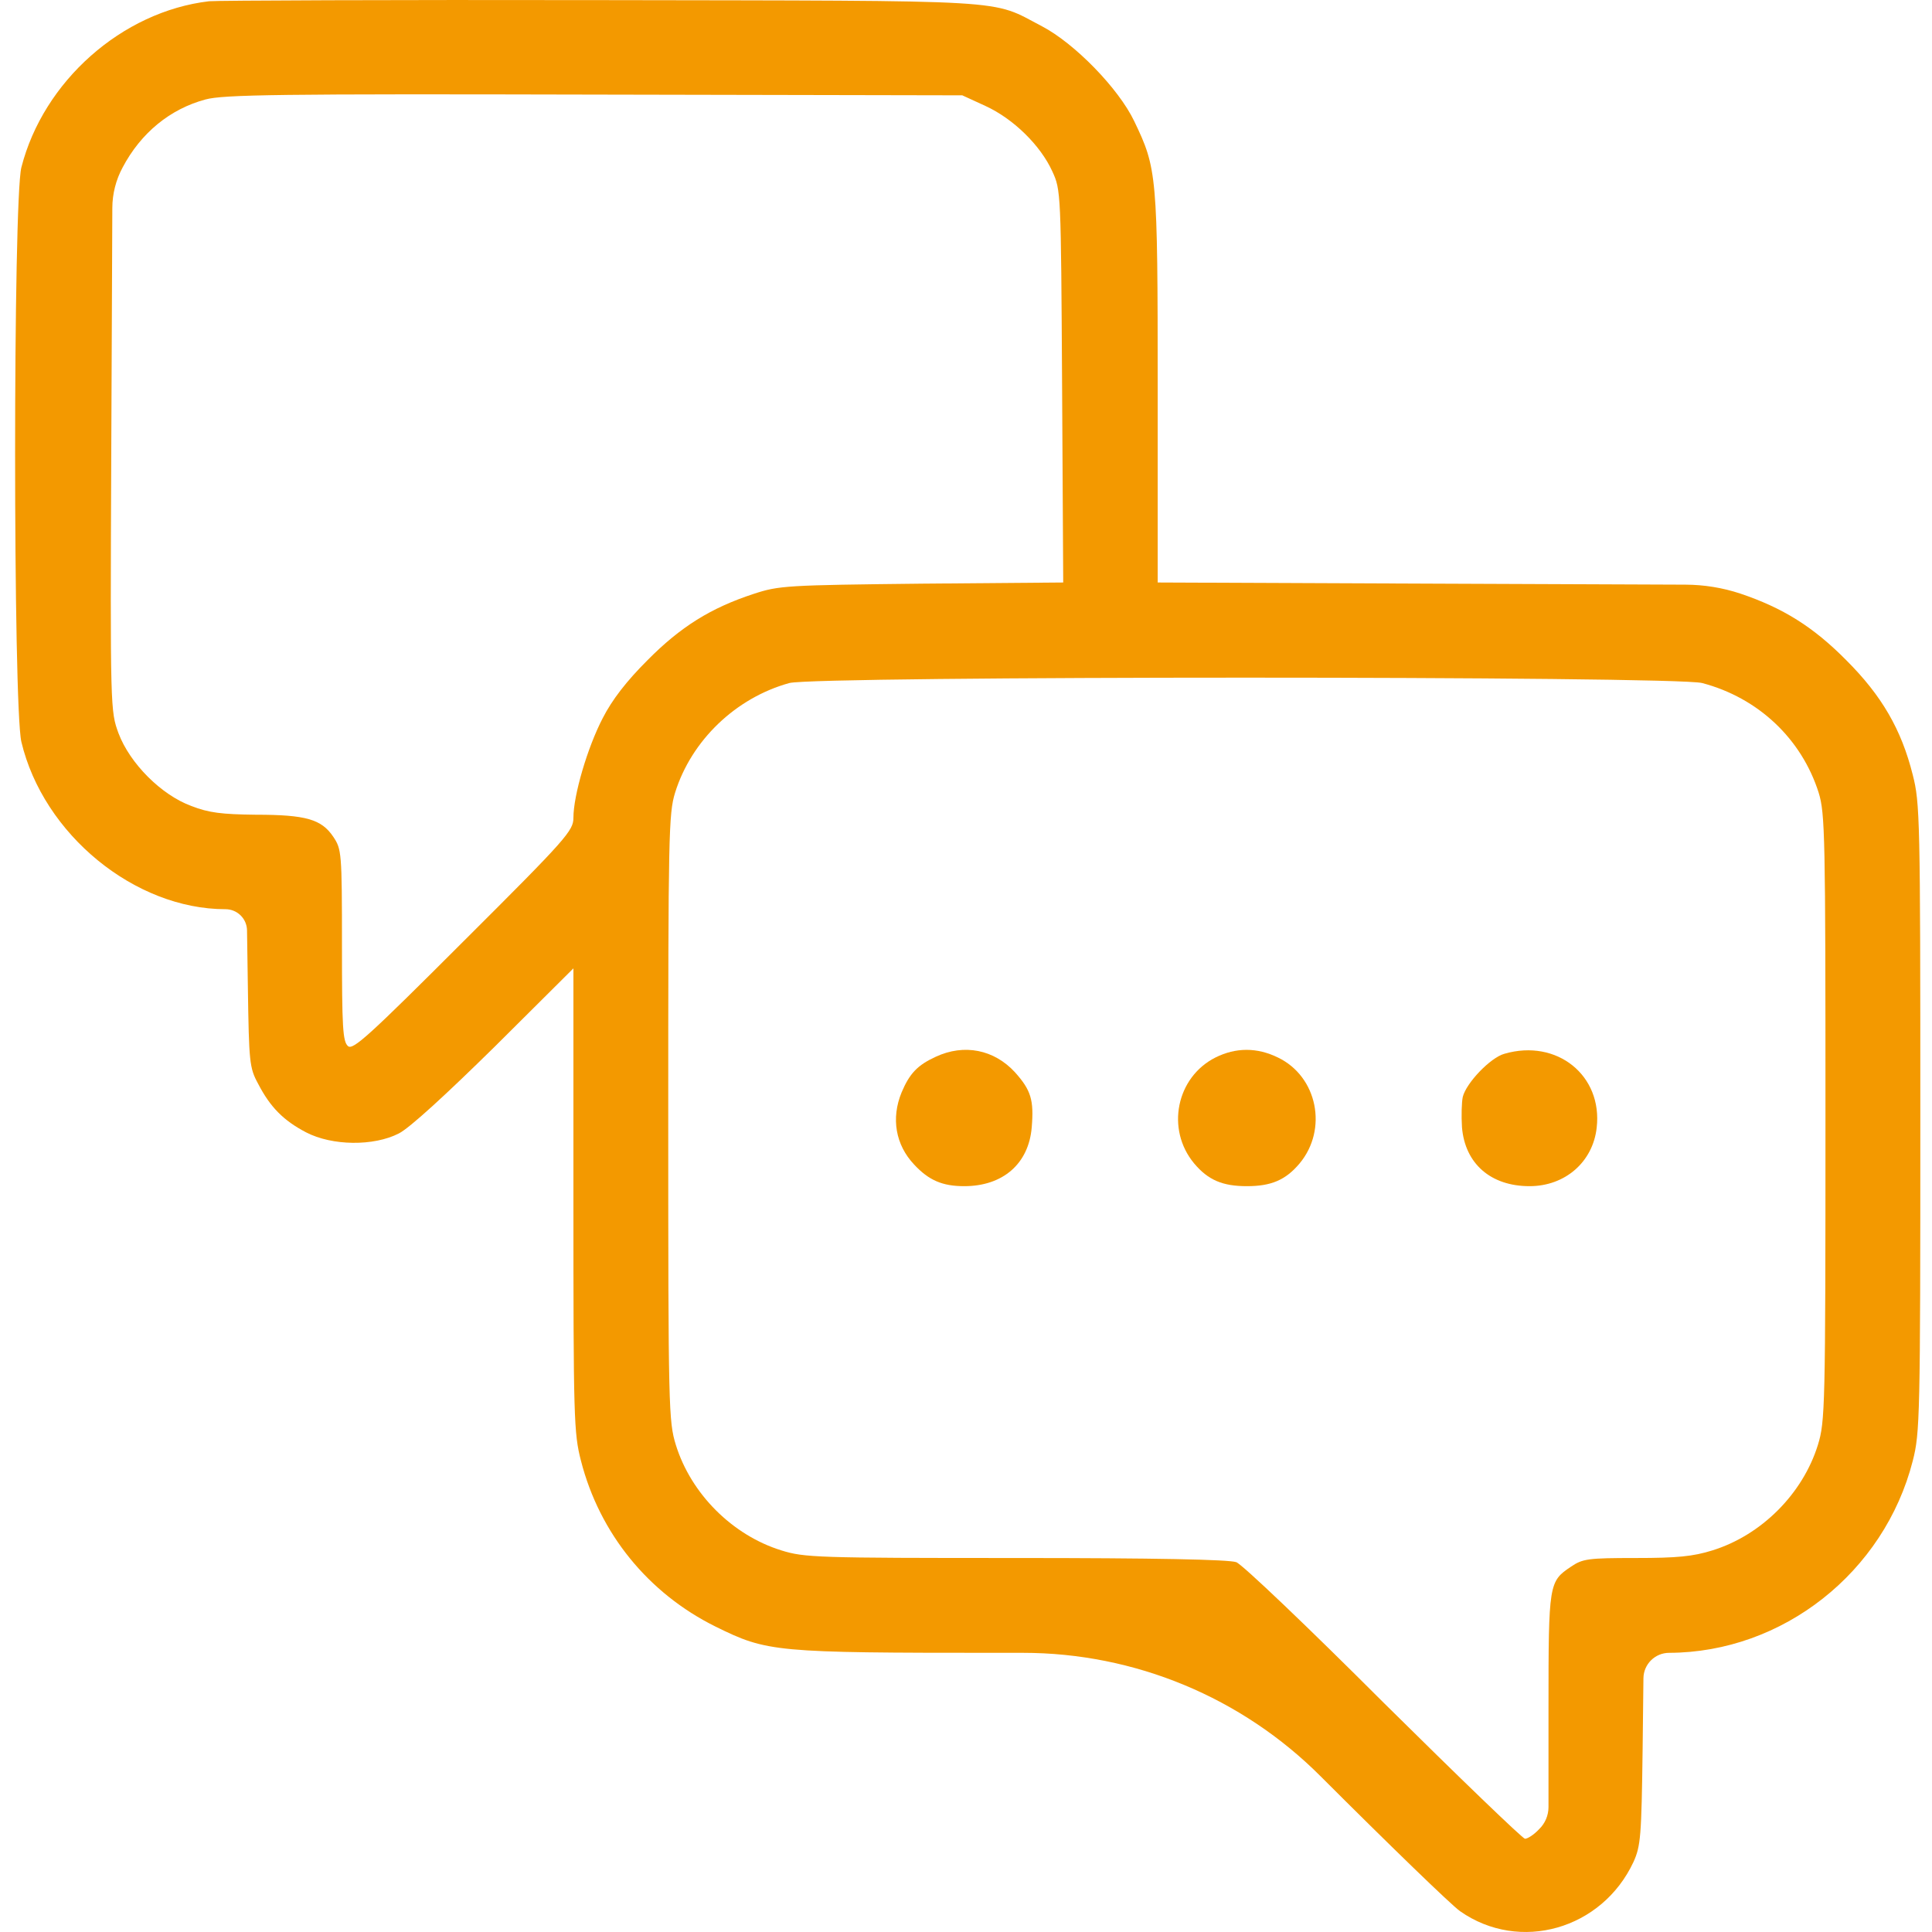 <?xml version="1.0" encoding="UTF-8"?> <svg xmlns="http://www.w3.org/2000/svg" width="50" height="50" viewBox="0 0 50 50" fill="none"> <g clip-path="url(#clip0_1396_257)"> <path d="M5.413 0.032C3.155 0.297 1.122 2.104 0.553 4.333C0.337 5.197 0.337 18.257 0.553 19.199C1.122 21.595 3.489 23.53 5.835 23.53C6.14 23.53 6.389 23.774 6.393 24.079L6.415 25.562C6.444 27.487 6.454 27.634 6.68 28.047C6.994 28.655 7.338 28.999 7.917 29.303C8.595 29.657 9.675 29.667 10.323 29.333C10.598 29.195 11.54 28.331 12.807 27.084L14.84 25.061V31.051C14.84 36.697 14.85 37.09 15.036 37.807C15.517 39.682 16.774 41.234 18.522 42.098C19.857 42.756 20.044 42.775 25.837 42.775H26.472C29.366 42.775 32.141 43.927 34.184 45.977C35.941 47.734 37.562 49.305 37.787 49.462C39.329 50.542 41.46 49.934 42.275 48.186C42.461 47.773 42.481 47.528 42.511 45.26L42.532 43.433C42.536 43.069 42.833 42.775 43.198 42.775C46.134 42.766 48.765 40.694 49.502 37.807C49.688 37.08 49.698 36.688 49.698 28.93C49.698 21.173 49.688 20.78 49.502 20.054C49.207 18.875 48.697 18.001 47.783 17.088C46.929 16.224 46.144 15.733 45.034 15.36C44.579 15.21 44.102 15.133 43.623 15.131L37.159 15.105L29.961 15.075V10.048C29.961 4.51 29.942 4.362 29.353 3.135C28.95 2.291 27.811 1.122 26.966 0.68C25.611 -0.027 26.387 0.022 15.527 0.003C10.156 -0.007 5.6 0.012 5.413 0.032ZM25.503 2.742C26.23 3.076 26.927 3.763 27.232 4.431C27.457 4.922 27.457 4.942 27.487 9.999L27.516 15.075L23.854 15.105C20.348 15.144 20.162 15.154 19.504 15.37C18.394 15.733 17.609 16.224 16.755 17.088C16.214 17.628 15.841 18.109 15.596 18.59C15.203 19.347 14.84 20.584 14.84 21.163C14.84 21.497 14.673 21.693 12.002 24.354C9.537 26.819 9.135 27.182 9.007 27.074C8.87 26.957 8.85 26.593 8.85 24.462C8.85 22.047 8.84 21.978 8.624 21.654C8.32 21.203 7.917 21.085 6.621 21.085C5.737 21.075 5.403 21.035 4.952 20.859C4.176 20.574 3.361 19.759 3.066 18.974C2.86 18.404 2.85 18.394 2.88 11.609L2.907 5.382C2.908 5.016 3 4.655 3.174 4.333C3.646 3.439 4.402 2.821 5.315 2.575C5.777 2.448 7.22 2.428 15.38 2.448L24.904 2.467L25.503 2.742ZM44.052 17.677C45.505 18.06 46.625 19.121 47.067 20.515C47.233 21.055 47.243 21.625 47.243 28.93C47.243 36.462 47.233 36.786 47.047 37.395C46.654 38.661 45.584 39.731 44.317 40.124C43.816 40.281 43.404 40.321 42.334 40.321C41.096 40.321 40.959 40.34 40.655 40.547C40.085 40.929 40.075 40.978 40.075 44.18V46.765C40.075 46.983 39.987 47.191 39.83 47.341C39.702 47.479 39.535 47.587 39.467 47.587C39.408 47.587 37.758 45.996 35.804 44.062C33.86 42.117 32.141 40.478 31.994 40.429C31.807 40.36 29.873 40.321 26.279 40.321C21.144 40.321 20.82 40.311 20.221 40.124C18.954 39.731 17.884 38.661 17.491 37.395C17.304 36.786 17.294 36.462 17.294 28.93C17.294 21.625 17.304 21.055 17.471 20.515C17.893 19.16 19.042 18.06 20.427 17.677C21.104 17.491 43.355 17.491 44.052 17.677Z" fill="#F39900"></path> <path d="M24.217 27.349C23.746 27.565 23.54 27.781 23.333 28.272C23.058 28.94 23.176 29.628 23.657 30.138C24.04 30.55 24.394 30.698 24.954 30.698C25.955 30.698 26.623 30.118 26.701 29.176C26.76 28.469 26.682 28.213 26.269 27.752C25.729 27.163 24.954 27.006 24.217 27.349Z" fill="#F39900"></path> <path d="M31.454 27.369C30.443 27.88 30.168 29.225 30.904 30.109C31.267 30.541 31.64 30.698 32.269 30.698C32.897 30.698 33.271 30.541 33.634 30.109C34.37 29.225 34.095 27.86 33.074 27.369C32.534 27.104 31.984 27.104 31.454 27.369Z" fill="#F39900"></path> <path d="M38.936 27.271C38.573 27.369 37.944 28.027 37.856 28.39C37.827 28.528 37.817 28.881 37.836 29.176C37.915 30.118 38.583 30.698 39.584 30.698C40.507 30.698 41.224 30.069 41.322 29.186C41.479 27.831 40.291 26.878 38.936 27.271Z" fill="#F39900"></path> </g> <defs> <clipPath id="clip0_1396_257"> <rect width="50" height="50" fill="white"></rect> </clipPath> </defs> </svg> 